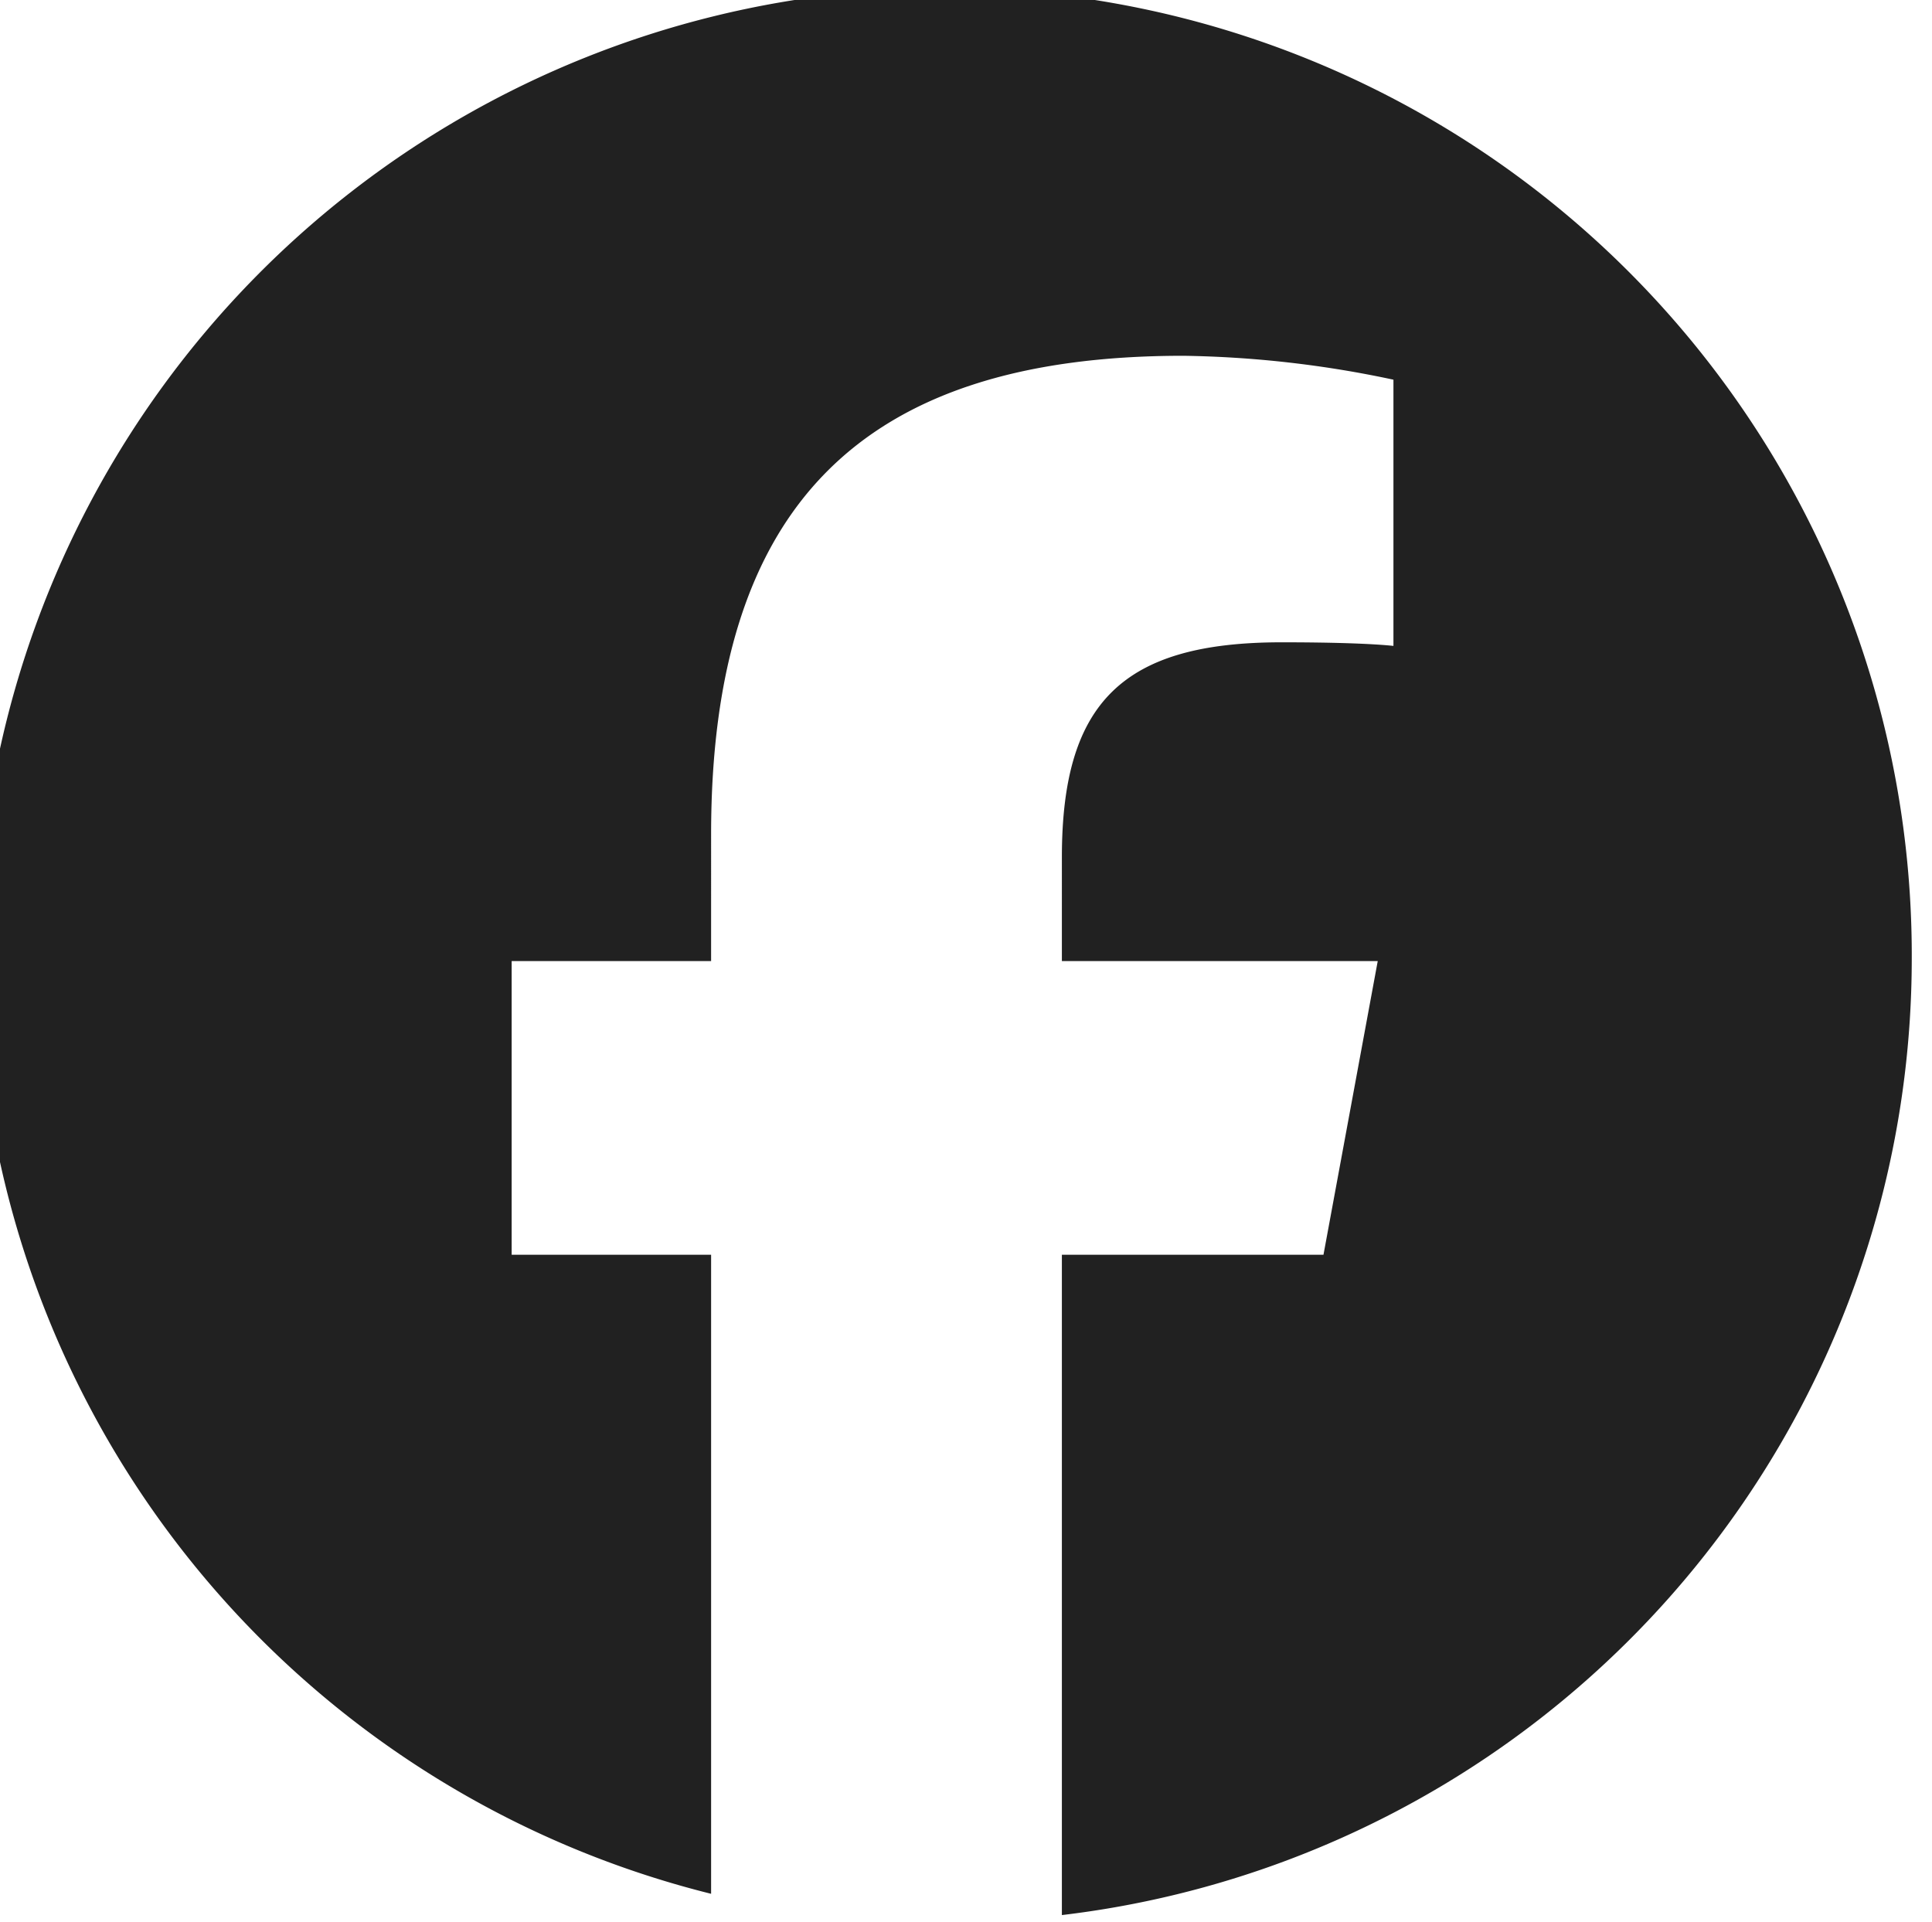 <svg xmlns="http://www.w3.org/2000/svg" xmlns:xlink="http://www.w3.org/1999/xlink" width="30.155" height="30" viewBox="0 0 30.155 30">
  <defs>
    <clipPath id="clip-path">
      <rect id="長方形_1318" data-name="長方形 1318" width="30.155" height="30" fill="#aaa"/>
    </clipPath>
  </defs>
  <g id="icon_facebook" clip-path="url(#clip-path)">
    <path id="logo_facebook" d="M30.188,15A15.094,15.094,0,1,0,11.448,29.558V19.584H8.335V15h3.113V13.025c0-5.106,2.325-7.472,7.369-7.472a16.743,16.743,0,0,1,3.281.373v4.155c-.356-.037-.975-.056-1.744-.056-2.475,0-3.431.932-3.431,3.354V15h4.93l-.847,4.584H16.923V29.89A15.035,15.035,0,0,0,30.188,15" transform="translate(-0.349 0)" fill="#212121"/>
  </g>
</svg>
